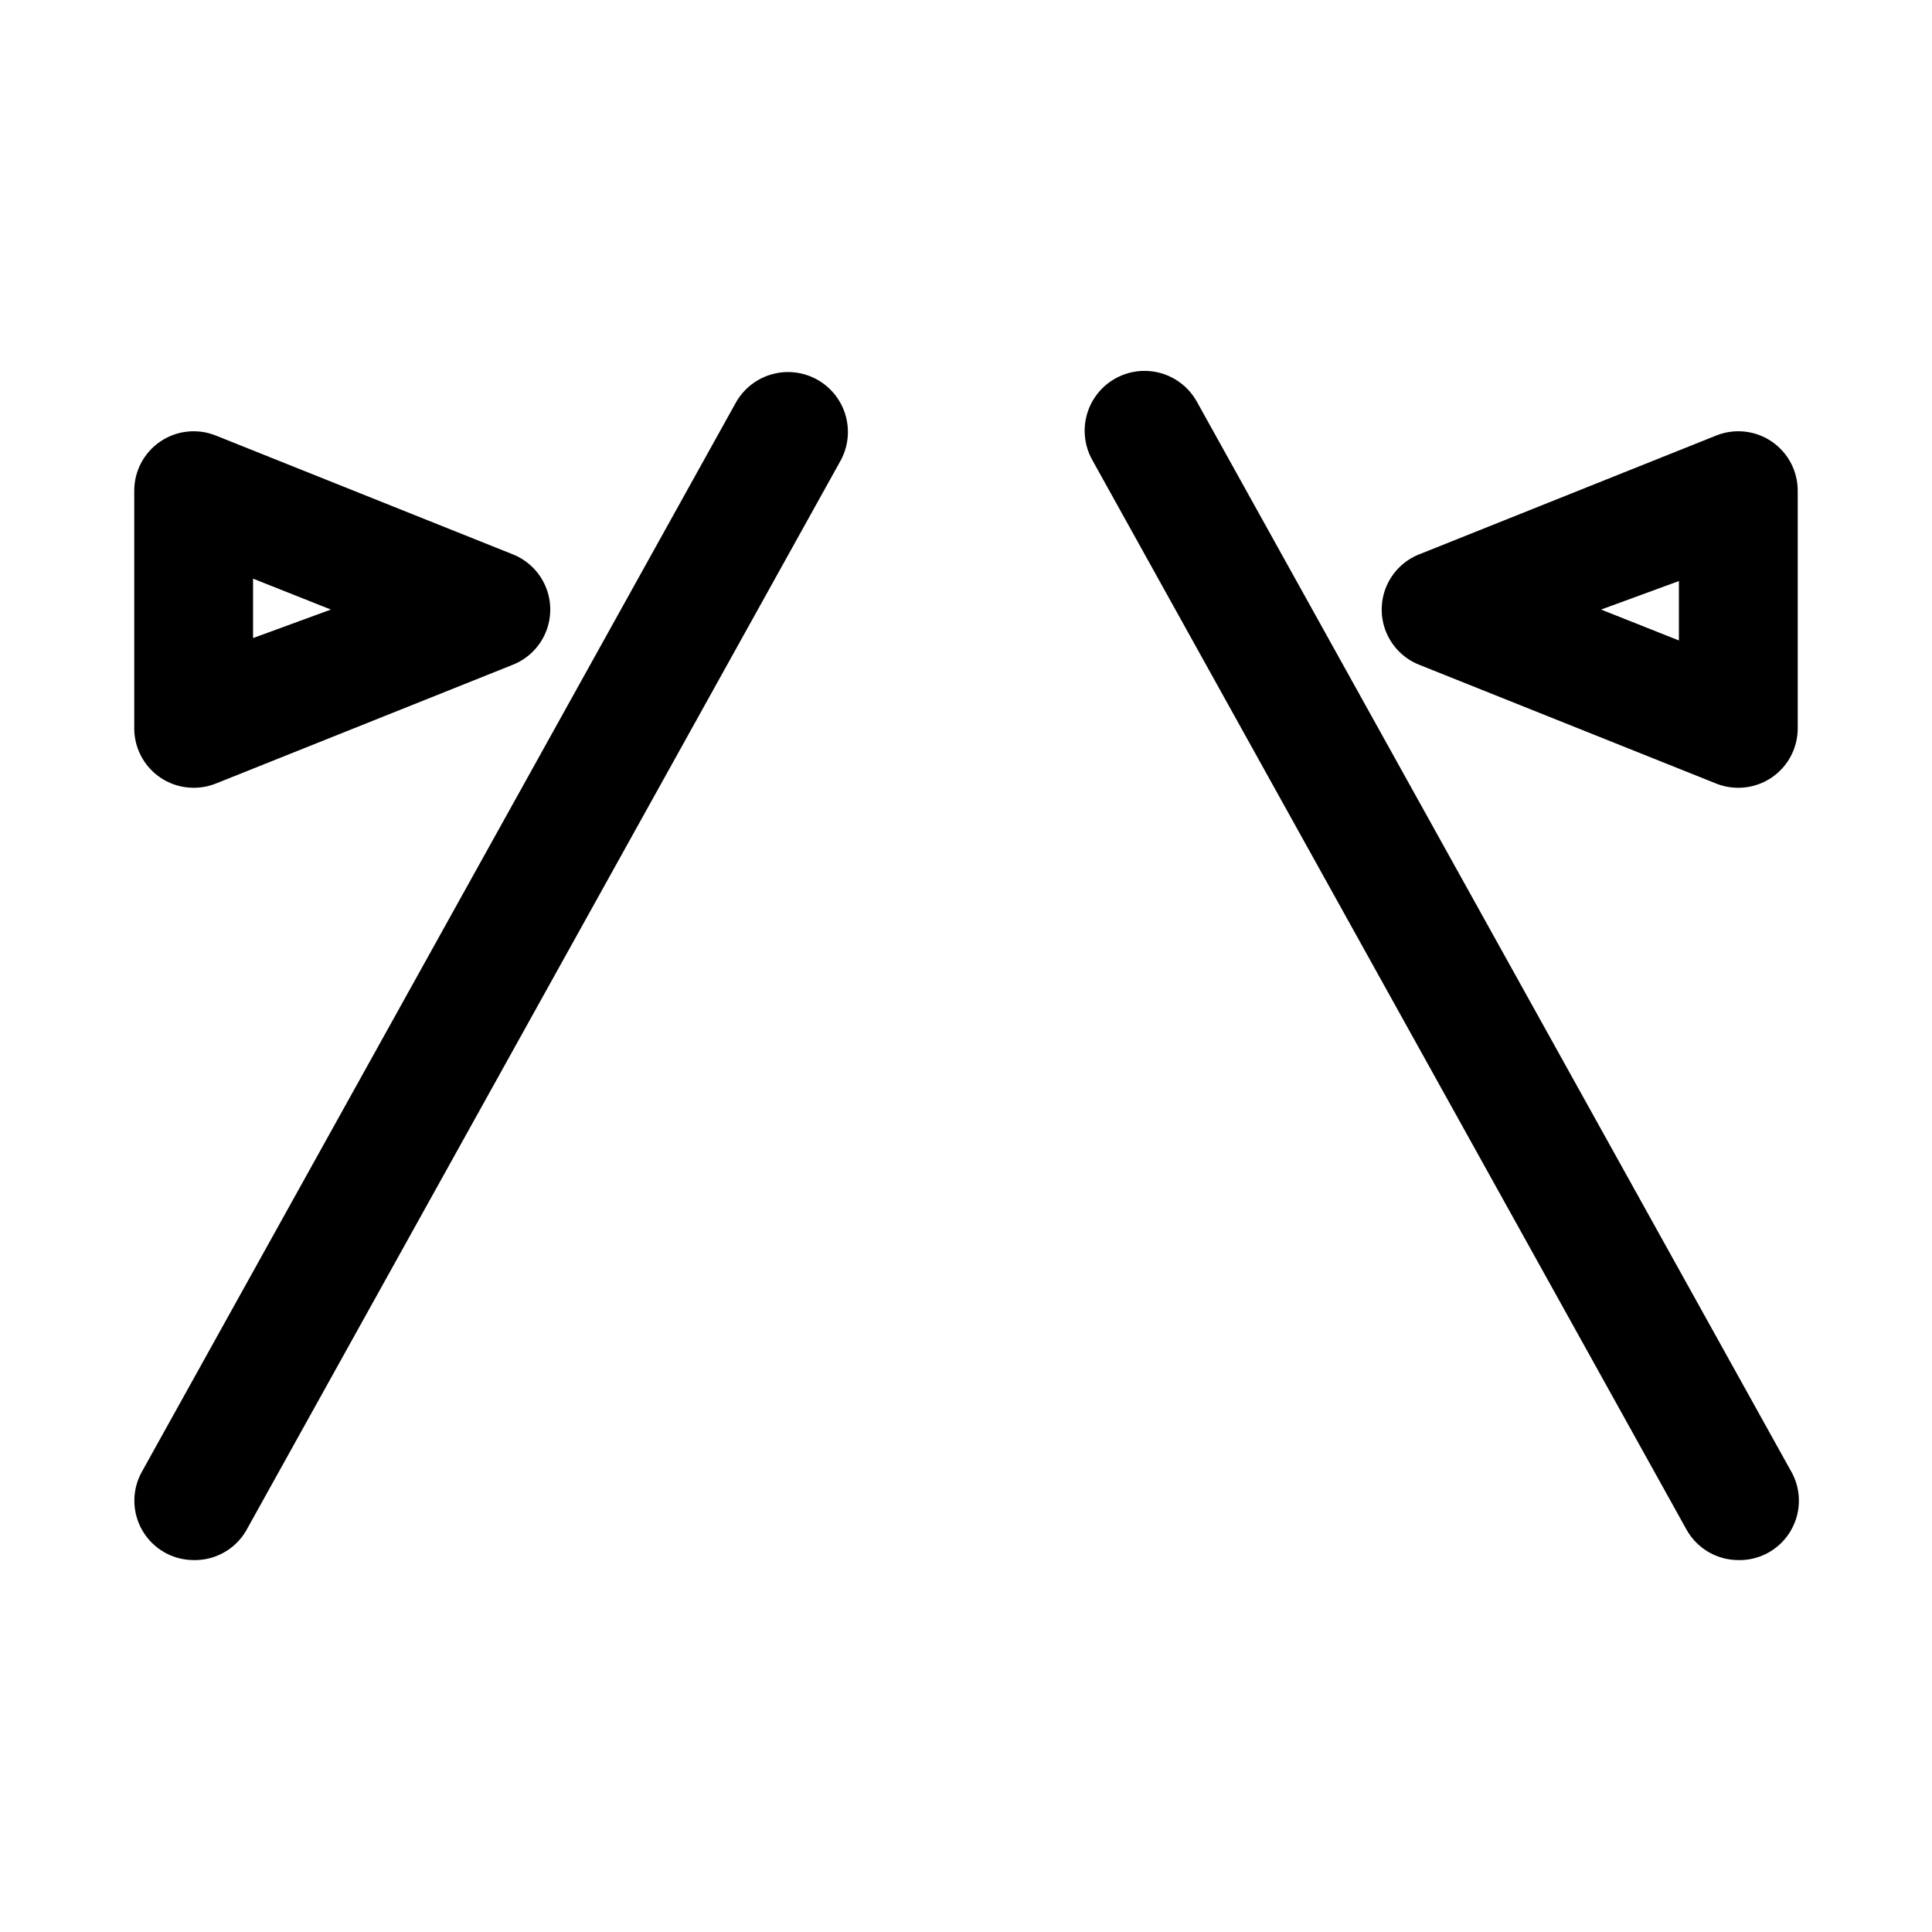 <?xml version="1.0" encoding="UTF-8"?>
<!-- Uploaded to: ICON Repo, www.iconrepo.com, Generator: ICON Repo Mixer Tools -->
<svg fill="#000000" width="800px" height="800px" version="1.1" viewBox="144 144 512 512" xmlns="http://www.w3.org/2000/svg">
 <g>
  <path d="m195.32 557.44c-5.586-0.008-10.75-2.981-13.566-7.805-2.816-4.824-2.867-10.781-0.129-15.652l157.44-283.39c2.086-3.652 5.539-6.328 9.602-7.434 4.059-1.109 8.391-0.559 12.047 1.531 3.652 2.086 6.328 5.543 7.434 9.602 1.109 4.059 0.555 8.395-1.531 12.047l-157.44 283.39v-0.004c-1.418 2.398-3.449 4.375-5.883 5.731s-5.188 2.039-7.973 1.984z"/>
  <path d="m604.67 557.44c-2.789-0.004-5.527-0.75-7.938-2.16-2.406-1.41-4.394-3.438-5.762-5.867l-157.44-283.39h0.004c-2.812-4.922-2.789-10.969 0.07-15.867 2.856-4.894 8.105-7.894 13.773-7.871 5.668 0.027 10.895 3.074 13.707 7.996l157.44 283.39v-0.004c1.918 3.234 2.613 7.047 1.965 10.75-0.648 3.703-2.598 7.051-5.5 9.438-2.902 2.391-6.562 3.664-10.32 3.586z"/>
  <path d="m195.32 352.77c-4.176 0-8.18-1.656-11.133-4.609-2.949-2.953-4.609-6.957-4.609-11.133v-62.977c-0.004-5.223 2.578-10.109 6.902-13.043 4.32-2.934 9.816-3.531 14.668-1.602l78.719 31.488c3.938 1.559 7.086 4.637 8.727 8.539 1.641 3.902 1.641 8.305 0 12.207-1.641 3.906-4.789 6.984-8.727 8.539l-78.719 31.488c-1.855 0.734-3.832 1.105-5.828 1.102zm15.746-55.418v15.742l20.625-7.555z"/>
  <path d="m604.67 352.77c-1.996 0.004-3.973-0.367-5.824-1.102l-78.719-31.488h-0.004c-3.938-1.555-7.082-4.633-8.727-8.539-1.641-3.902-1.641-8.305 0-12.207 1.645-3.902 4.789-6.981 8.727-8.539l78.719-31.488h0.004c4.852-1.93 10.344-1.332 14.668 1.602 4.32 2.934 6.906 7.82 6.898 13.043v62.977c0 4.176-1.656 8.18-4.609 11.133-2.953 2.953-6.957 4.609-11.133 4.609zm-36.367-47.23 20.625 8.188v-15.742z"/>
 </g>
</svg>